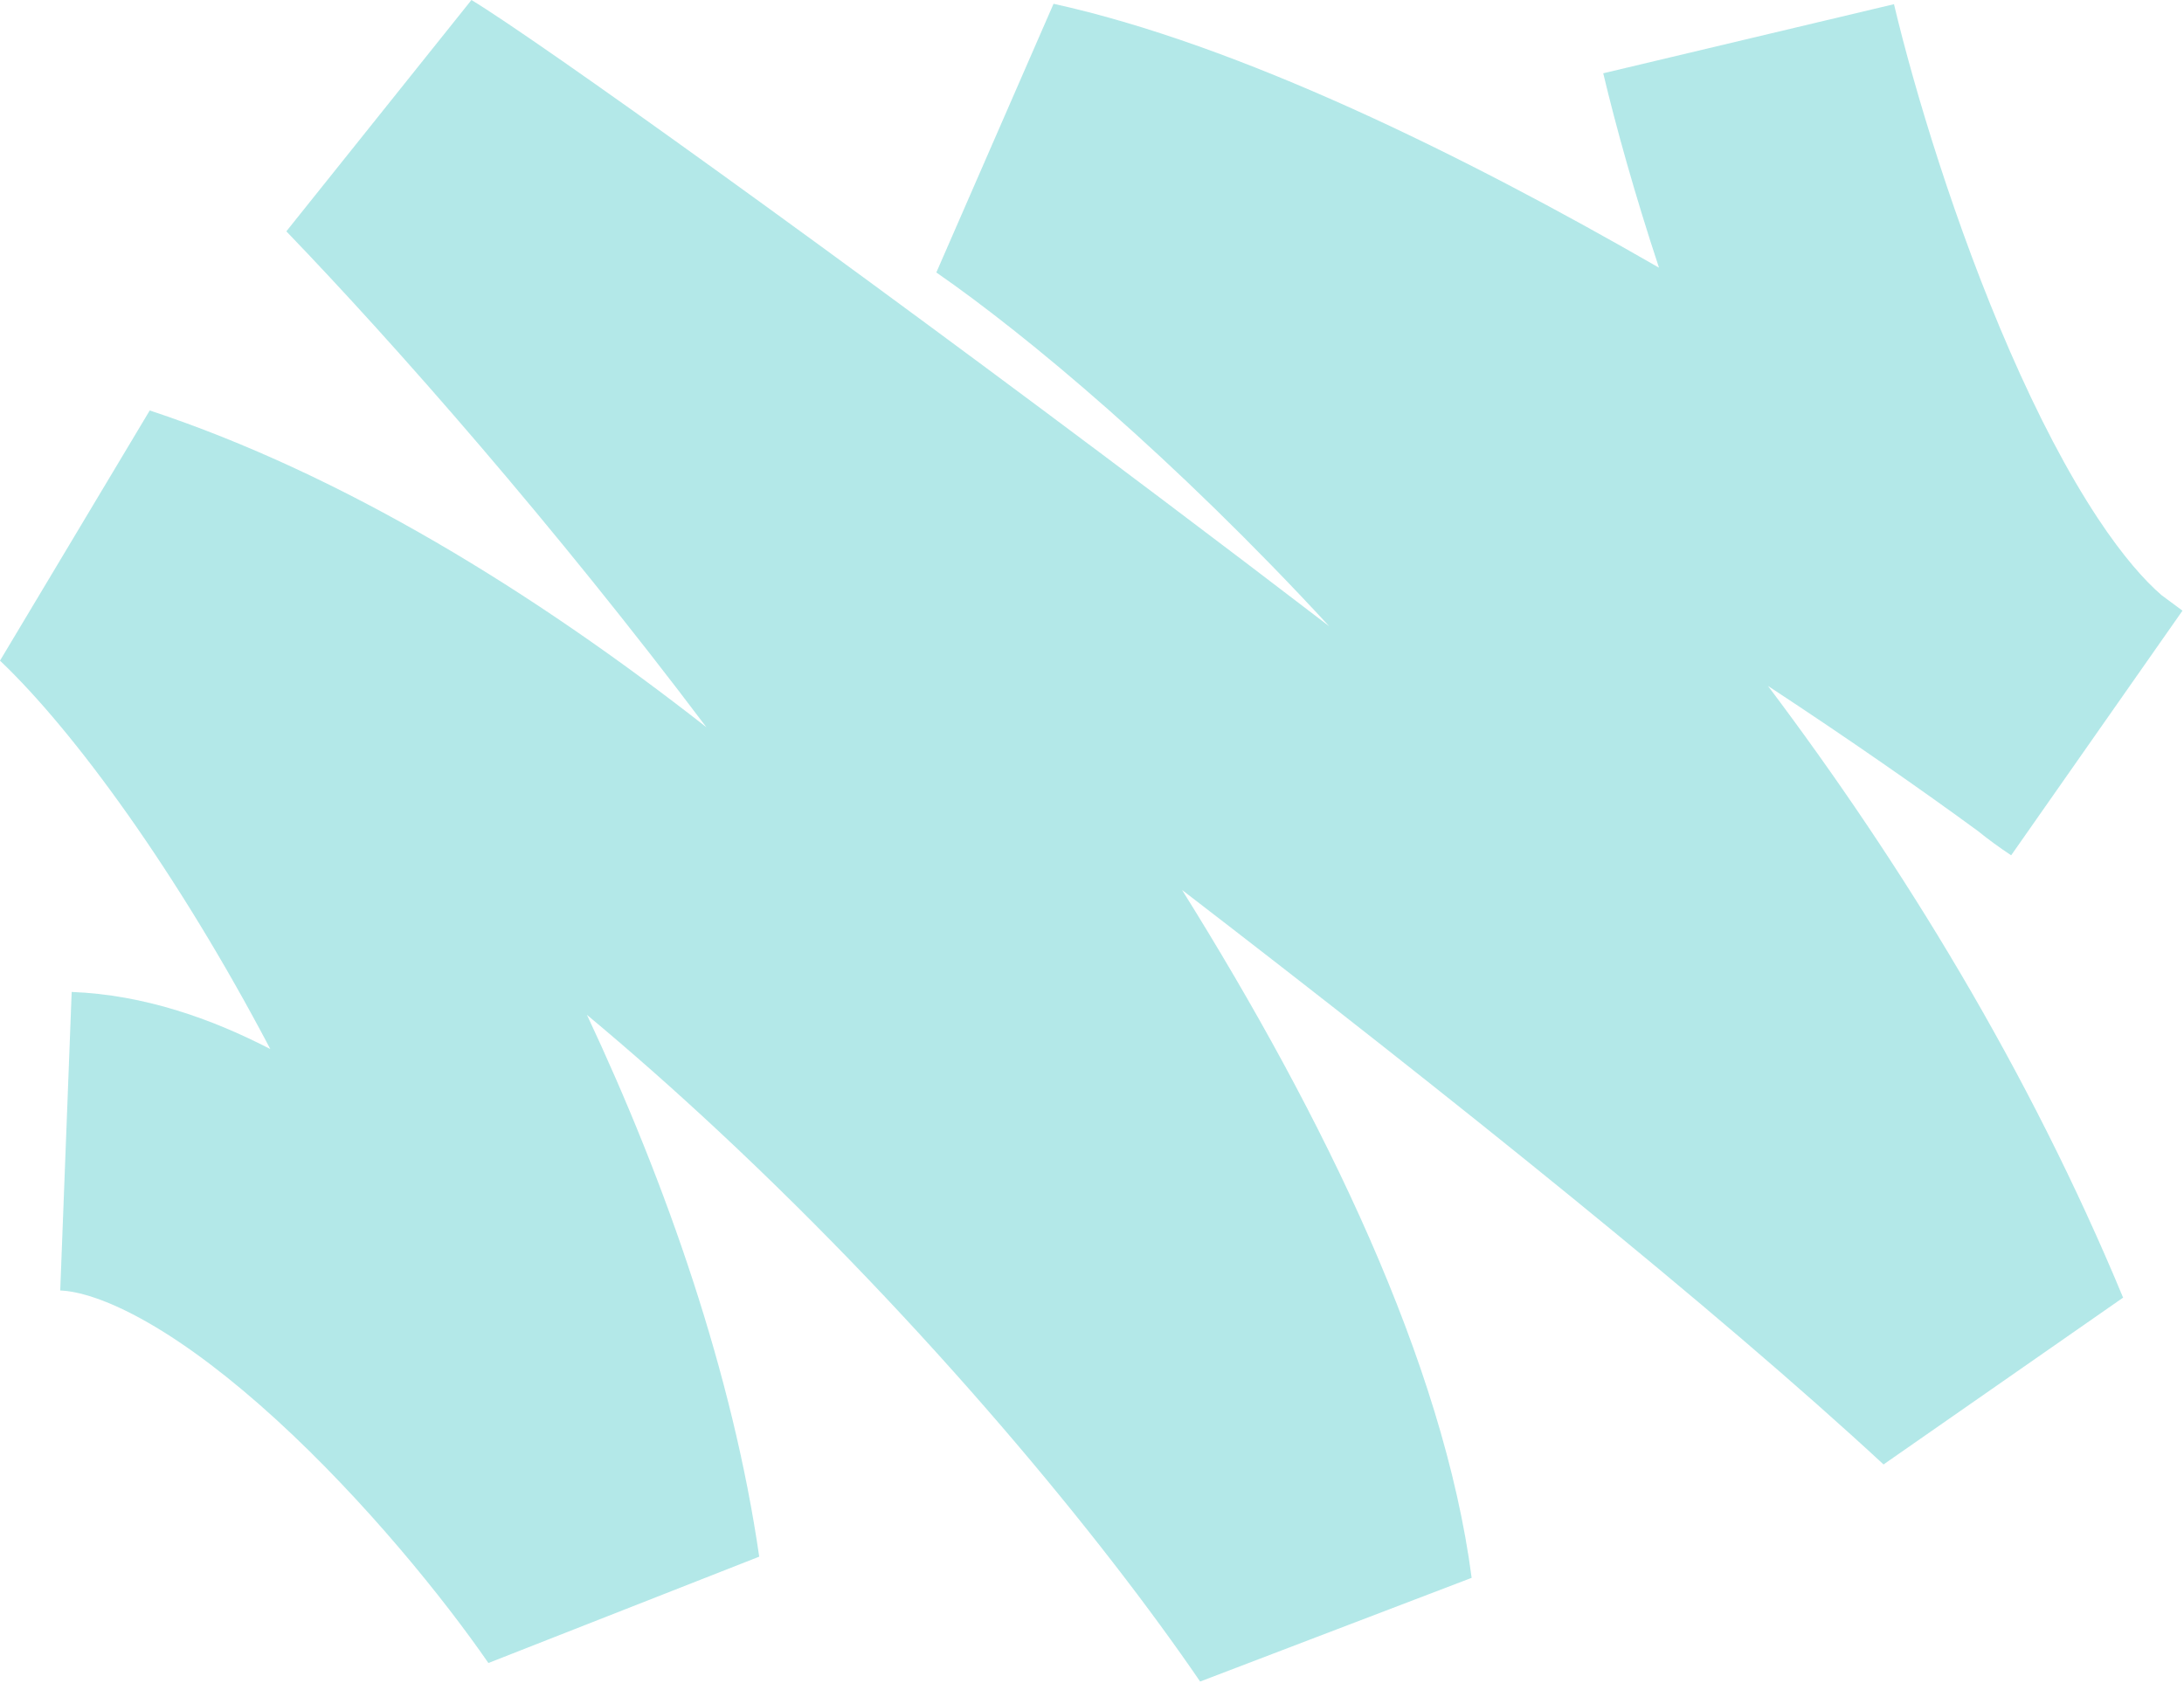 <?xml version="1.0" encoding="UTF-8"?> <svg xmlns="http://www.w3.org/2000/svg" width="877" height="676" viewBox="0 0 877 676" fill="none"><path opacity="0.3" fill-rule="evenodd" clip-rule="evenodd" d="M474.667 357.466C582.629 440.469 689.491 526.272 756.347 588.208L852.546 521.209C814.711 429.974 763.896 347.193 709.927 275.494C742.713 297.029 771.722 317.293 794.217 333.763C798.522 337.238 802.981 340.511 807.6 343.538L876.391 245.282C873.691 243.266 870.884 241.185 867.974 239.044C861.102 233.121 852.388 223.262 842.48 208.29C830.197 189.729 818.269 166.67 807.218 141.34C785.082 90.603 768.663 35.862 760.539 1.683L643.792 29.433C648.804 50.52 656.368 77.808 666.178 107.519C587.154 61.996 497.624 17.934 423.058 1.518L375.992 109.438C412.545 134.758 471.449 184.026 533.784 251.569C511.294 234.343 488.932 217.365 467.059 200.88C335.531 101.75 216.075 16.217 189.313 0L114.986 92.918C159.145 138.806 222.345 210.782 283.655 292.095C214.077 237.592 137.606 190.466 60.126 164.869L-0.001 265.359C29.695 293.545 71.214 350.317 108.544 421.361C84.972 409.157 57.8 399.535 28.784 398.423L24.187 518.335C31.029 518.597 42.653 521.641 59.27 531.141C75.432 540.381 92.995 553.82 110.831 570.115C146.607 602.802 178.382 642.274 196.125 667.959L304.87 625.246C294.25 552.009 267.785 476.011 235.693 407.624C253.527 422.49 271.122 438.065 288.343 454.125C372.444 532.559 442.545 617.765 481.918 675.402L590.952 633.755C579.618 547.344 531.874 449.085 474.667 357.466Z" fill="#00B2B2"></path></svg> 